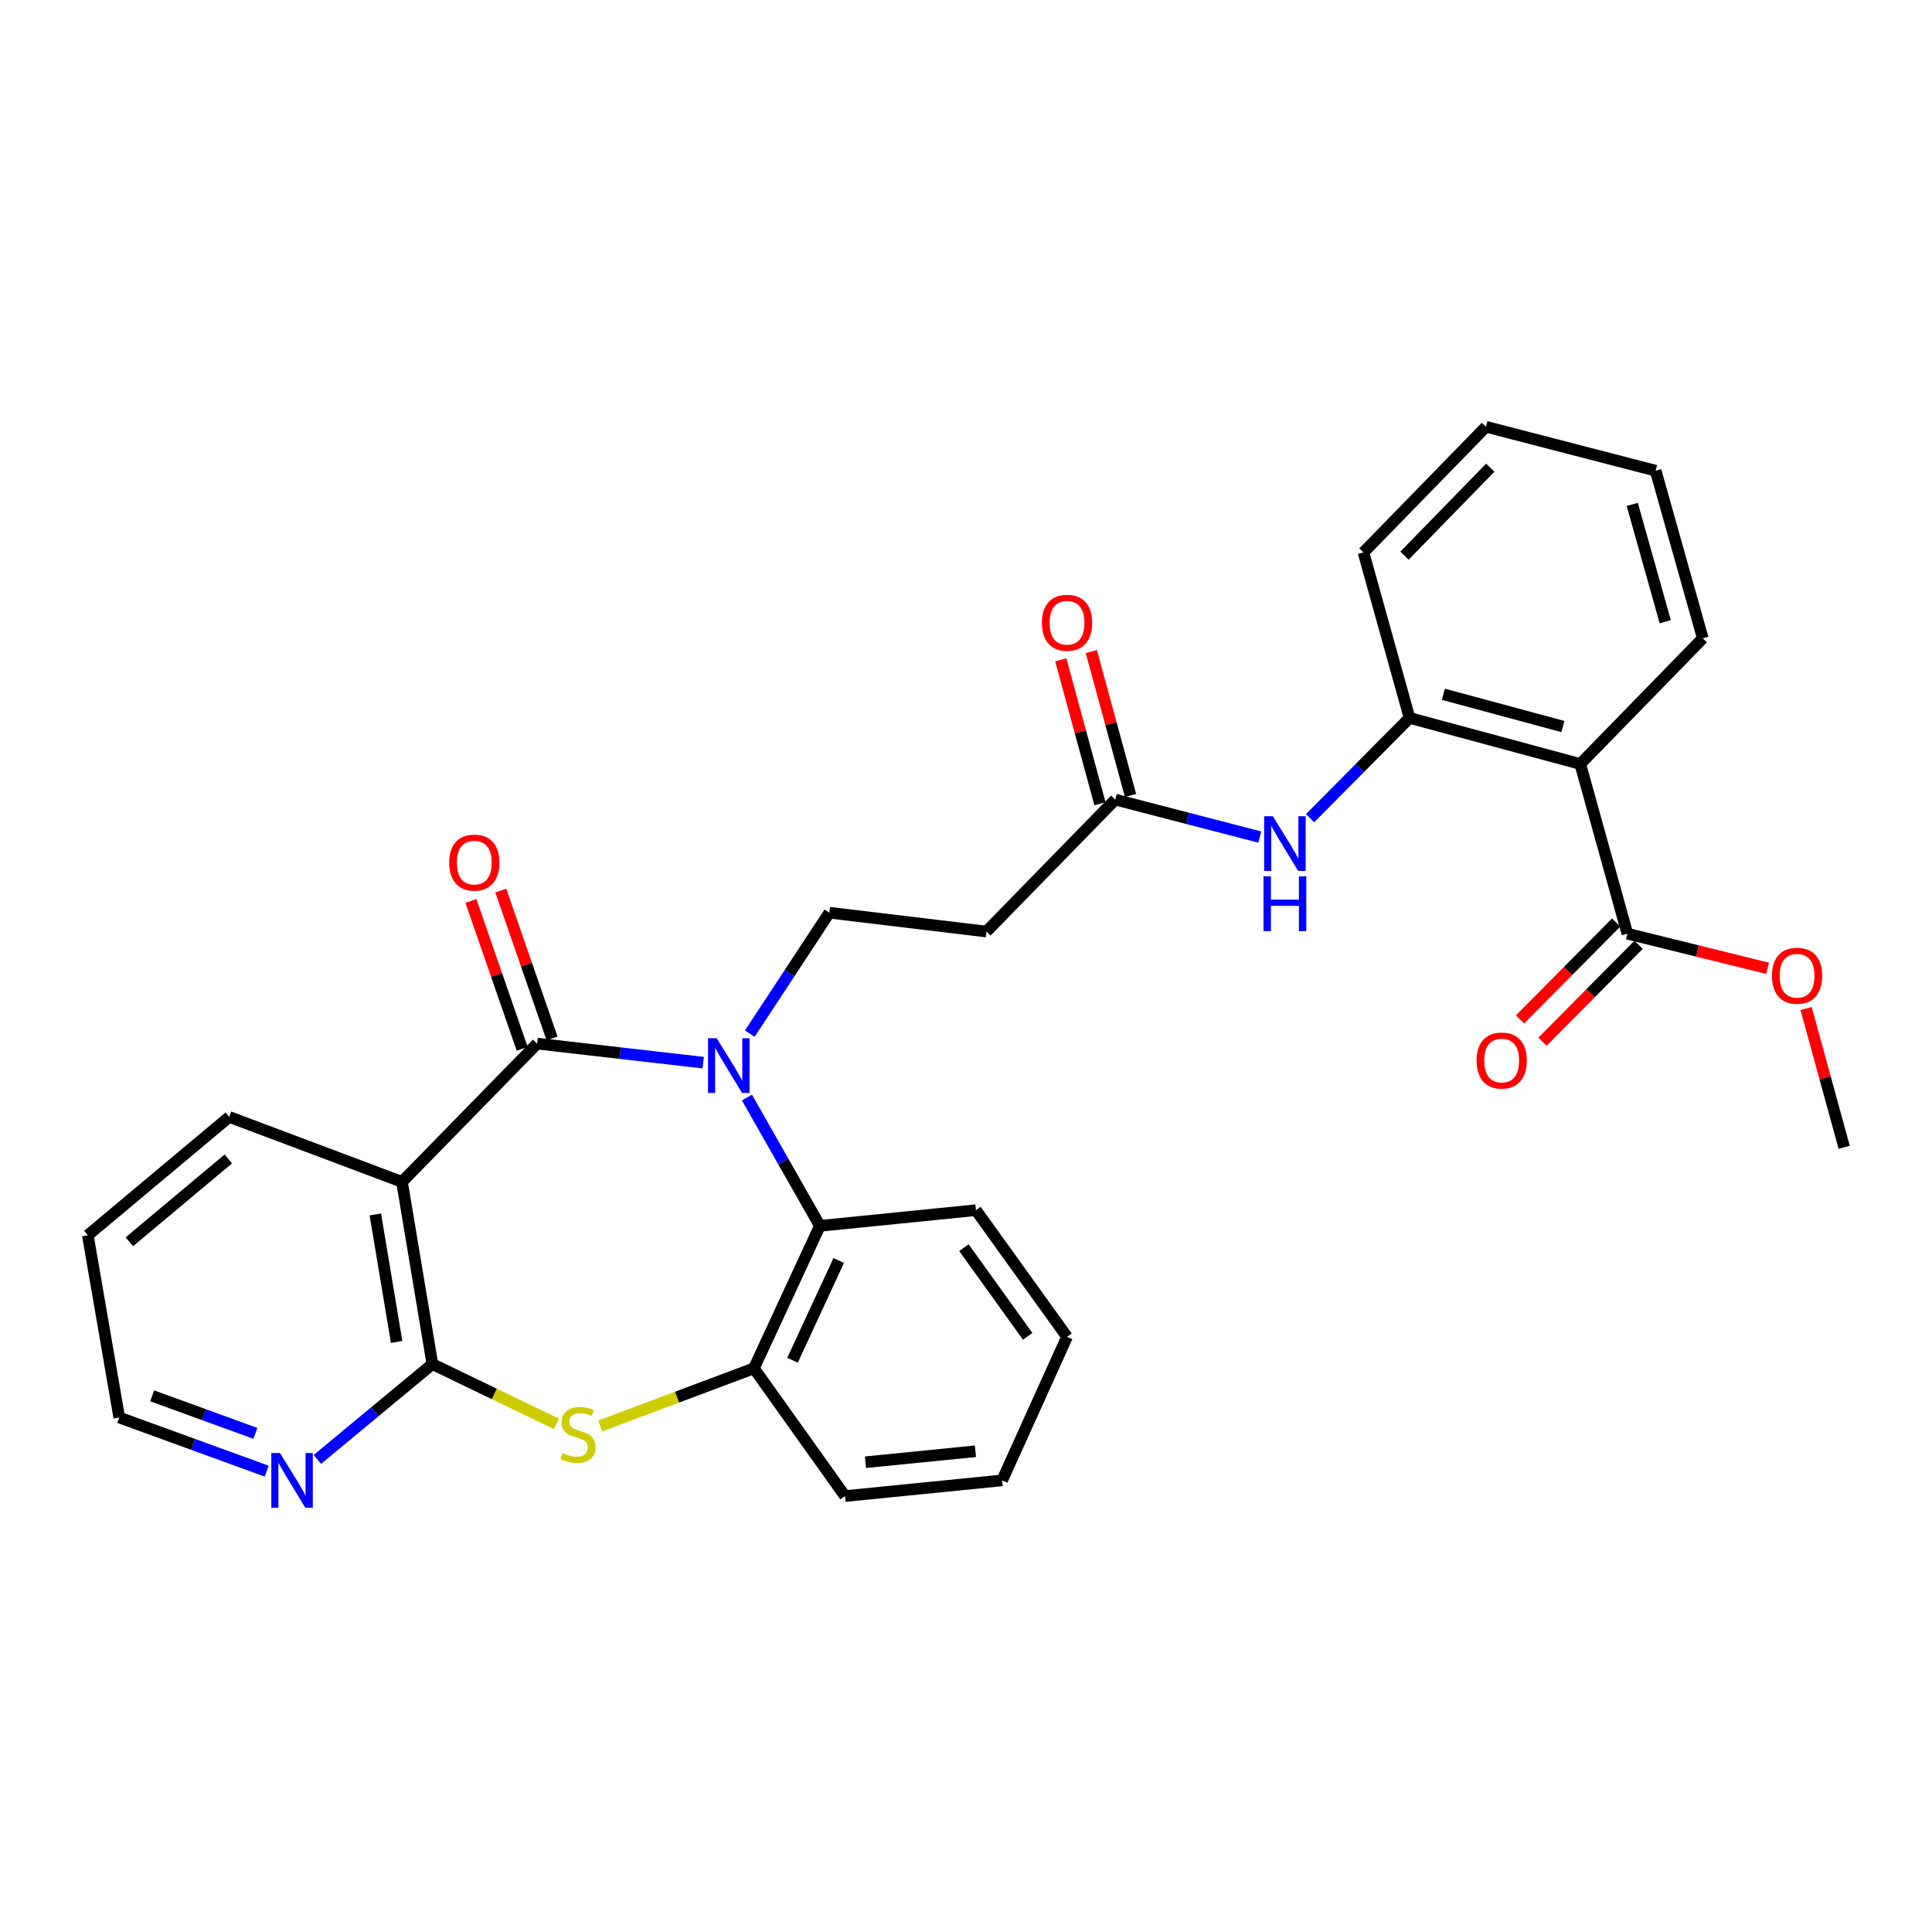 <?xml version='1.0' encoding='iso-8859-1'?>
<svg version='1.1' baseProfile='full'
              xmlns='http://www.w3.org/2000/svg'
                      xmlns:rdkit='http://www.rdkit.org/xml'
                      xmlns:xlink='http://www.w3.org/1999/xlink'
                  xml:space='preserve'
width='1000px' height='1000px' viewBox='0 0 1000 1000'>
<!-- END OF HEADER -->
<rect style='opacity:1.0;fill:#FFFFFF;stroke:none' width='1000' height='1000' x='0' y='0'> </rect>
<path class='bond-0' d='M 363.979,550.028 L 320.996,545.104' style='fill:none;fill-rule:evenodd;stroke:#0000FF;stroke-width:6px;stroke-linecap:butt;stroke-linejoin:miter;stroke-opacity:1' />
<path class='bond-0' d='M 320.996,545.104 L 278.014,540.18' style='fill:none;fill-rule:evenodd;stroke:#000000;stroke-width:6px;stroke-linecap:butt;stroke-linejoin:miter;stroke-opacity:1' />
<path class='bond-4' d='M 386.62,568.09 L 405.497,601.297' style='fill:none;fill-rule:evenodd;stroke:#0000FF;stroke-width:6px;stroke-linecap:butt;stroke-linejoin:miter;stroke-opacity:1' />
<path class='bond-4' d='M 405.497,601.297 L 424.373,634.505' style='fill:none;fill-rule:evenodd;stroke:#000000;stroke-width:6px;stroke-linecap:butt;stroke-linejoin:miter;stroke-opacity:1' />
<path class='bond-8' d='M 388.085,535.016 L 408.672,503.715' style='fill:none;fill-rule:evenodd;stroke:#0000FF;stroke-width:6px;stroke-linecap:butt;stroke-linejoin:miter;stroke-opacity:1' />
<path class='bond-8' d='M 408.672,503.715 L 429.259,472.414' style='fill:none;fill-rule:evenodd;stroke:#000000;stroke-width:6px;stroke-linecap:butt;stroke-linejoin:miter;stroke-opacity:1' />
<path class='bond-1' d='M 278.014,540.18 L 208.073,611.74' style='fill:none;fill-rule:evenodd;stroke:#000000;stroke-width:6px;stroke-linecap:butt;stroke-linejoin:miter;stroke-opacity:1' />
<path class='bond-14' d='M 285.75,537.497 L 272.48,499.229' style='fill:none;fill-rule:evenodd;stroke:#000000;stroke-width:6px;stroke-linecap:butt;stroke-linejoin:miter;stroke-opacity:1' />
<path class='bond-14' d='M 272.48,499.229 L 259.211,460.96' style='fill:none;fill-rule:evenodd;stroke:#FF0000;stroke-width:6px;stroke-linecap:butt;stroke-linejoin:miter;stroke-opacity:1' />
<path class='bond-14' d='M 270.277,542.863 L 257.007,504.594' style='fill:none;fill-rule:evenodd;stroke:#000000;stroke-width:6px;stroke-linecap:butt;stroke-linejoin:miter;stroke-opacity:1' />
<path class='bond-14' d='M 257.007,504.594 L 243.737,466.325' style='fill:none;fill-rule:evenodd;stroke:#FF0000;stroke-width:6px;stroke-linecap:butt;stroke-linejoin:miter;stroke-opacity:1' />
<path class='bond-2' d='M 208.073,611.74 L 223.804,706.047' style='fill:none;fill-rule:evenodd;stroke:#000000;stroke-width:6px;stroke-linecap:butt;stroke-linejoin:miter;stroke-opacity:1' />
<path class='bond-2' d='M 194.278,628.581 L 205.29,694.595' style='fill:none;fill-rule:evenodd;stroke:#000000;stroke-width:6px;stroke-linecap:butt;stroke-linejoin:miter;stroke-opacity:1' />
<path class='bond-18' d='M 208.073,611.74 L 118.643,578.121' style='fill:none;fill-rule:evenodd;stroke:#000000;stroke-width:6px;stroke-linecap:butt;stroke-linejoin:miter;stroke-opacity:1' />
<path class='bond-13' d='M 223.804,706.047 L 194.037,730.717' style='fill:none;fill-rule:evenodd;stroke:#000000;stroke-width:6px;stroke-linecap:butt;stroke-linejoin:miter;stroke-opacity:1' />
<path class='bond-13' d='M 194.037,730.717 L 164.269,755.387' style='fill:none;fill-rule:evenodd;stroke:#0000FF;stroke-width:6px;stroke-linecap:butt;stroke-linejoin:miter;stroke-opacity:1' />
<path class='bond-30' d='M 223.804,706.047 L 255.9,721.523' style='fill:none;fill-rule:evenodd;stroke:#000000;stroke-width:6px;stroke-linecap:butt;stroke-linejoin:miter;stroke-opacity:1' />
<path class='bond-30' d='M 255.9,721.523 L 287.996,736.999' style='fill:none;fill-rule:evenodd;stroke:#CCCC00;stroke-width:6px;stroke-linecap:butt;stroke-linejoin:miter;stroke-opacity:1' />
<path class='bond-3' d='M 310.679,738.07 L 350.452,723.154' style='fill:none;fill-rule:evenodd;stroke:#CCCC00;stroke-width:6px;stroke-linecap:butt;stroke-linejoin:miter;stroke-opacity:1' />
<path class='bond-3' d='M 350.452,723.154 L 390.226,708.239' style='fill:none;fill-rule:evenodd;stroke:#000000;stroke-width:6px;stroke-linecap:butt;stroke-linejoin:miter;stroke-opacity:1' />
<path class='bond-6' d='M 424.373,634.505 L 390.226,708.239' style='fill:none;fill-rule:evenodd;stroke:#000000;stroke-width:6px;stroke-linecap:butt;stroke-linejoin:miter;stroke-opacity:1' />
<path class='bond-6' d='M 434.112,652.447 L 410.209,704.061' style='fill:none;fill-rule:evenodd;stroke:#000000;stroke-width:6px;stroke-linecap:butt;stroke-linejoin:miter;stroke-opacity:1' />
<path class='bond-20' d='M 424.373,634.505 L 505.141,626.38' style='fill:none;fill-rule:evenodd;stroke:#000000;stroke-width:6px;stroke-linecap:butt;stroke-linejoin:miter;stroke-opacity:1' />
<path class='bond-5' d='M 817.94,395.44 L 729.575,371.593' style='fill:none;fill-rule:evenodd;stroke:#000000;stroke-width:6px;stroke-linecap:butt;stroke-linejoin:miter;stroke-opacity:1' />
<path class='bond-5' d='M 808.952,376.051 L 747.097,359.358' style='fill:none;fill-rule:evenodd;stroke:#000000;stroke-width:6px;stroke-linecap:butt;stroke-linejoin:miter;stroke-opacity:1' />
<path class='bond-9' d='M 817.94,395.44 L 842.324,483.269' style='fill:none;fill-rule:evenodd;stroke:#000000;stroke-width:6px;stroke-linecap:butt;stroke-linejoin:miter;stroke-opacity:1' />
<path class='bond-19' d='M 817.94,395.44 L 881.357,330.386' style='fill:none;fill-rule:evenodd;stroke:#000000;stroke-width:6px;stroke-linecap:butt;stroke-linejoin:miter;stroke-opacity:1' />
<path class='bond-21' d='M 390.226,708.239 L 437.384,774.368' style='fill:none;fill-rule:evenodd;stroke:#000000;stroke-width:6px;stroke-linecap:butt;stroke-linejoin:miter;stroke-opacity:1' />
<path class='bond-7' d='M 729.575,371.593 L 703.835,397.543' style='fill:none;fill-rule:evenodd;stroke:#000000;stroke-width:6px;stroke-linecap:butt;stroke-linejoin:miter;stroke-opacity:1' />
<path class='bond-7' d='M 703.835,397.543 L 678.096,423.493' style='fill:none;fill-rule:evenodd;stroke:#0000FF;stroke-width:6px;stroke-linecap:butt;stroke-linejoin:miter;stroke-opacity:1' />
<path class='bond-22' d='M 729.575,371.593 L 705.727,285.939' style='fill:none;fill-rule:evenodd;stroke:#000000;stroke-width:6px;stroke-linecap:butt;stroke-linejoin:miter;stroke-opacity:1' />
<path class='bond-12' d='M 429.259,472.414 L 510.573,482.168' style='fill:none;fill-rule:evenodd;stroke:#000000;stroke-width:6px;stroke-linecap:butt;stroke-linejoin:miter;stroke-opacity:1' />
<path class='bond-15' d='M 836.51,477.502 L 811.638,502.576' style='fill:none;fill-rule:evenodd;stroke:#000000;stroke-width:6px;stroke-linecap:butt;stroke-linejoin:miter;stroke-opacity:1' />
<path class='bond-15' d='M 811.638,502.576 L 786.765,527.651' style='fill:none;fill-rule:evenodd;stroke:#FF0000;stroke-width:6px;stroke-linecap:butt;stroke-linejoin:miter;stroke-opacity:1' />
<path class='bond-15' d='M 848.138,489.035 L 823.265,514.11' style='fill:none;fill-rule:evenodd;stroke:#000000;stroke-width:6px;stroke-linecap:butt;stroke-linejoin:miter;stroke-opacity:1' />
<path class='bond-15' d='M 823.265,514.11 L 798.392,539.184' style='fill:none;fill-rule:evenodd;stroke:#FF0000;stroke-width:6px;stroke-linecap:butt;stroke-linejoin:miter;stroke-opacity:1' />
<path class='bond-17' d='M 842.324,483.269 L 878.607,492.23' style='fill:none;fill-rule:evenodd;stroke:#000000;stroke-width:6px;stroke-linecap:butt;stroke-linejoin:miter;stroke-opacity:1' />
<path class='bond-17' d='M 878.607,492.23 L 914.891,501.19' style='fill:none;fill-rule:evenodd;stroke:#FF0000;stroke-width:6px;stroke-linecap:butt;stroke-linejoin:miter;stroke-opacity:1' />
<path class='bond-10' d='M 652.058,433.259 L 614.652,423.566' style='fill:none;fill-rule:evenodd;stroke:#0000FF;stroke-width:6px;stroke-linecap:butt;stroke-linejoin:miter;stroke-opacity:1' />
<path class='bond-10' d='M 614.652,423.566 L 577.247,413.874' style='fill:none;fill-rule:evenodd;stroke:#000000;stroke-width:6px;stroke-linecap:butt;stroke-linejoin:miter;stroke-opacity:1' />
<path class='bond-11' d='M 577.247,413.874 L 510.573,482.168' style='fill:none;fill-rule:evenodd;stroke:#000000;stroke-width:6px;stroke-linecap:butt;stroke-linejoin:miter;stroke-opacity:1' />
<path class='bond-16' d='M 585.148,411.722 L 575.007,374.483' style='fill:none;fill-rule:evenodd;stroke:#000000;stroke-width:6px;stroke-linecap:butt;stroke-linejoin:miter;stroke-opacity:1' />
<path class='bond-16' d='M 575.007,374.483 L 564.865,337.243' style='fill:none;fill-rule:evenodd;stroke:#FF0000;stroke-width:6px;stroke-linecap:butt;stroke-linejoin:miter;stroke-opacity:1' />
<path class='bond-16' d='M 569.346,416.026 L 559.205,378.786' style='fill:none;fill-rule:evenodd;stroke:#000000;stroke-width:6px;stroke-linecap:butt;stroke-linejoin:miter;stroke-opacity:1' />
<path class='bond-16' d='M 559.205,378.786 L 549.063,341.546' style='fill:none;fill-rule:evenodd;stroke:#FF0000;stroke-width:6px;stroke-linecap:butt;stroke-linejoin:miter;stroke-opacity:1' />
<path class='bond-32' d='M 138.051,761.47 L 99.887,747.588' style='fill:none;fill-rule:evenodd;stroke:#0000FF;stroke-width:6px;stroke-linecap:butt;stroke-linejoin:miter;stroke-opacity:1' />
<path class='bond-32' d='M 99.887,747.588 L 61.723,733.706' style='fill:none;fill-rule:evenodd;stroke:#000000;stroke-width:6px;stroke-linecap:butt;stroke-linejoin:miter;stroke-opacity:1' />
<path class='bond-32' d='M 132.2,741.915 L 105.485,732.198' style='fill:none;fill-rule:evenodd;stroke:#0000FF;stroke-width:6px;stroke-linecap:butt;stroke-linejoin:miter;stroke-opacity:1' />
<path class='bond-32' d='M 105.485,732.198 L 78.77,722.48' style='fill:none;fill-rule:evenodd;stroke:#000000;stroke-width:6px;stroke-linecap:butt;stroke-linejoin:miter;stroke-opacity:1' />
<path class='bond-24' d='M 934.835,522.024 L 944.69,557.934' style='fill:none;fill-rule:evenodd;stroke:#FF0000;stroke-width:6px;stroke-linecap:butt;stroke-linejoin:miter;stroke-opacity:1' />
<path class='bond-24' d='M 944.69,557.934 L 954.545,593.843' style='fill:none;fill-rule:evenodd;stroke:#000000;stroke-width:6px;stroke-linecap:butt;stroke-linejoin:miter;stroke-opacity:1' />
<path class='bond-25' d='M 118.643,578.121 L 45.455,639.372' style='fill:none;fill-rule:evenodd;stroke:#000000;stroke-width:6px;stroke-linecap:butt;stroke-linejoin:miter;stroke-opacity:1' />
<path class='bond-25' d='M 118.176,599.868 L 66.944,642.744' style='fill:none;fill-rule:evenodd;stroke:#000000;stroke-width:6px;stroke-linecap:butt;stroke-linejoin:miter;stroke-opacity:1' />
<path class='bond-33' d='M 881.357,330.386 L 856.954,243.64' style='fill:none;fill-rule:evenodd;stroke:#000000;stroke-width:6px;stroke-linecap:butt;stroke-linejoin:miter;stroke-opacity:1' />
<path class='bond-33' d='M 861.931,321.809 L 844.849,261.087' style='fill:none;fill-rule:evenodd;stroke:#000000;stroke-width:6px;stroke-linecap:butt;stroke-linejoin:miter;stroke-opacity:1' />
<path class='bond-27' d='M 505.141,626.38 L 552.298,691.953' style='fill:none;fill-rule:evenodd;stroke:#000000;stroke-width:6px;stroke-linecap:butt;stroke-linejoin:miter;stroke-opacity:1' />
<path class='bond-27' d='M 498.918,645.778 L 531.929,691.679' style='fill:none;fill-rule:evenodd;stroke:#000000;stroke-width:6px;stroke-linecap:butt;stroke-linejoin:miter;stroke-opacity:1' />
<path class='bond-31' d='M 437.384,774.368 L 518.707,766.243' style='fill:none;fill-rule:evenodd;stroke:#000000;stroke-width:6px;stroke-linecap:butt;stroke-linejoin:miter;stroke-opacity:1' />
<path class='bond-31' d='M 447.954,756.853 L 504.88,751.165' style='fill:none;fill-rule:evenodd;stroke:#000000;stroke-width:6px;stroke-linecap:butt;stroke-linejoin:miter;stroke-opacity:1' />
<path class='bond-29' d='M 705.727,285.939 L 769.144,220.885' style='fill:none;fill-rule:evenodd;stroke:#000000;stroke-width:6px;stroke-linecap:butt;stroke-linejoin:miter;stroke-opacity:1' />
<path class='bond-29' d='M 726.967,287.613 L 771.359,242.075' style='fill:none;fill-rule:evenodd;stroke:#000000;stroke-width:6px;stroke-linecap:butt;stroke-linejoin:miter;stroke-opacity:1' />
<path class='bond-23' d='M 61.723,733.706 L 45.455,639.372' style='fill:none;fill-rule:evenodd;stroke:#000000;stroke-width:6px;stroke-linecap:butt;stroke-linejoin:miter;stroke-opacity:1' />
<path class='bond-26' d='M 856.954,243.64 L 769.144,220.885' style='fill:none;fill-rule:evenodd;stroke:#000000;stroke-width:6px;stroke-linecap:butt;stroke-linejoin:miter;stroke-opacity:1' />
<path class='bond-28' d='M 552.298,691.953 L 518.707,766.243' style='fill:none;fill-rule:evenodd;stroke:#000000;stroke-width:6px;stroke-linecap:butt;stroke-linejoin:miter;stroke-opacity:1' />
<path  class='atom-0' d='M 370.955 537.384
L 380.235 552.384
Q 381.155 553.864, 382.635 556.544
Q 384.115 559.224, 384.195 559.384
L 384.195 537.384
L 387.955 537.384
L 387.955 565.704
L 384.075 565.704
L 374.115 549.304
Q 372.955 547.384, 371.715 545.184
Q 370.515 542.984, 370.155 542.304
L 370.155 565.704
L 366.475 565.704
L 366.475 537.384
L 370.955 537.384
' fill='#0000FF'/>
<path  class='atom-4' d='M 291.168 752.106
Q 291.488 752.226, 292.808 752.786
Q 294.128 753.346, 295.568 753.706
Q 297.048 754.026, 298.488 754.026
Q 301.168 754.026, 302.728 752.746
Q 304.288 751.426, 304.288 749.146
Q 304.288 747.586, 303.488 746.626
Q 302.728 745.666, 301.528 745.146
Q 300.328 744.626, 298.328 744.026
Q 295.808 743.266, 294.288 742.546
Q 292.808 741.826, 291.728 740.306
Q 290.688 738.786, 290.688 736.226
Q 290.688 732.666, 293.088 730.466
Q 295.528 728.266, 300.328 728.266
Q 303.608 728.266, 307.328 729.826
L 306.408 732.906
Q 303.008 731.506, 300.448 731.506
Q 297.688 731.506, 296.168 732.666
Q 294.648 733.786, 294.688 735.746
Q 294.688 737.266, 295.448 738.186
Q 296.248 739.106, 297.368 739.626
Q 298.528 740.146, 300.448 740.746
Q 303.008 741.546, 304.528 742.346
Q 306.048 743.146, 307.128 744.786
Q 308.248 746.386, 308.248 749.146
Q 308.248 753.066, 305.608 755.186
Q 303.008 757.266, 298.648 757.266
Q 296.128 757.266, 294.208 756.706
Q 292.328 756.186, 290.088 755.266
L 291.168 752.106
' fill='#CCCC00'/>
<path  class='atom-11' d='M 658.806 422.469
L 668.086 437.469
Q 669.006 438.949, 670.486 441.629
Q 671.966 444.309, 672.046 444.469
L 672.046 422.469
L 675.806 422.469
L 675.806 450.789
L 671.926 450.789
L 661.966 434.389
Q 660.806 432.469, 659.566 430.269
Q 658.366 428.069, 658.006 427.389
L 658.006 450.789
L 654.326 450.789
L 654.326 422.469
L 658.806 422.469
' fill='#0000FF'/>
<path  class='atom-11' d='M 653.986 453.621
L 657.826 453.621
L 657.826 465.661
L 672.306 465.661
L 672.306 453.621
L 676.146 453.621
L 676.146 481.941
L 672.306 481.941
L 672.306 468.861
L 657.826 468.861
L 657.826 481.941
L 653.986 481.941
L 653.986 453.621
' fill='#0000FF'/>
<path  class='atom-14' d='M 144.911 752.083
L 154.191 767.083
Q 155.111 768.563, 156.591 771.243
Q 158.071 773.923, 158.151 774.083
L 158.151 752.083
L 161.911 752.083
L 161.911 780.403
L 158.031 780.403
L 148.071 764.003
Q 146.911 762.083, 145.671 759.883
Q 144.471 757.683, 144.111 757.003
L 144.111 780.403
L 140.431 780.403
L 140.431 752.083
L 144.911 752.083
' fill='#0000FF'/>
<path  class='atom-15' d='M 232.495 446.481
Q 232.495 439.681, 235.855 435.881
Q 239.215 432.081, 245.495 432.081
Q 251.775 432.081, 255.135 435.881
Q 258.495 439.681, 258.495 446.481
Q 258.495 453.361, 255.095 457.281
Q 251.695 461.161, 245.495 461.161
Q 239.255 461.161, 235.855 457.281
Q 232.495 453.401, 232.495 446.481
M 245.495 457.961
Q 249.815 457.961, 252.135 455.081
Q 254.495 452.161, 254.495 446.481
Q 254.495 440.921, 252.135 438.121
Q 249.815 435.281, 245.495 435.281
Q 241.175 435.281, 238.815 438.081
Q 236.495 440.881, 236.495 446.481
Q 236.495 452.201, 238.815 455.081
Q 241.175 457.961, 245.495 457.961
' fill='#FF0000'/>
<path  class='atom-16' d='M 764.269 548.931
Q 764.269 542.131, 767.629 538.331
Q 770.989 534.531, 777.269 534.531
Q 783.549 534.531, 786.909 538.331
Q 790.269 542.131, 790.269 548.931
Q 790.269 555.811, 786.869 559.731
Q 783.469 563.611, 777.269 563.611
Q 771.029 563.611, 767.629 559.731
Q 764.269 555.851, 764.269 548.931
M 777.269 560.411
Q 781.589 560.411, 783.909 557.531
Q 786.269 554.611, 786.269 548.931
Q 786.269 543.371, 783.909 540.571
Q 781.589 537.731, 777.269 537.731
Q 772.949 537.731, 770.589 540.531
Q 768.269 543.331, 768.269 548.931
Q 768.269 554.651, 770.589 557.531
Q 772.949 560.411, 777.269 560.411
' fill='#FF0000'/>
<path  class='atom-17' d='M 539.298 322.341
Q 539.298 315.541, 542.658 311.741
Q 546.018 307.941, 552.298 307.941
Q 558.578 307.941, 561.938 311.741
Q 565.298 315.541, 565.298 322.341
Q 565.298 329.221, 561.898 333.141
Q 558.498 337.021, 552.298 337.021
Q 546.058 337.021, 542.658 333.141
Q 539.298 329.261, 539.298 322.341
M 552.298 333.821
Q 556.618 333.821, 558.938 330.941
Q 561.298 328.021, 561.298 322.341
Q 561.298 316.781, 558.938 313.981
Q 556.618 311.141, 552.298 311.141
Q 547.978 311.141, 545.618 313.941
Q 543.298 316.741, 543.298 322.341
Q 543.298 328.061, 545.618 330.941
Q 547.978 333.821, 552.298 333.821
' fill='#FF0000'/>
<path  class='atom-18' d='M 917.152 505.04
Q 917.152 498.24, 920.512 494.44
Q 923.872 490.64, 930.152 490.64
Q 936.432 490.64, 939.792 494.44
Q 943.152 498.24, 943.152 505.04
Q 943.152 511.92, 939.752 515.84
Q 936.352 519.72, 930.152 519.72
Q 923.912 519.72, 920.512 515.84
Q 917.152 511.96, 917.152 505.04
M 930.152 516.52
Q 934.472 516.52, 936.792 513.64
Q 939.152 510.72, 939.152 505.04
Q 939.152 499.48, 936.792 496.68
Q 934.472 493.84, 930.152 493.84
Q 925.832 493.84, 923.472 496.64
Q 921.152 499.44, 921.152 505.04
Q 921.152 510.76, 923.472 513.64
Q 925.832 516.52, 930.152 516.52
' fill='#FF0000'/>
</svg>
